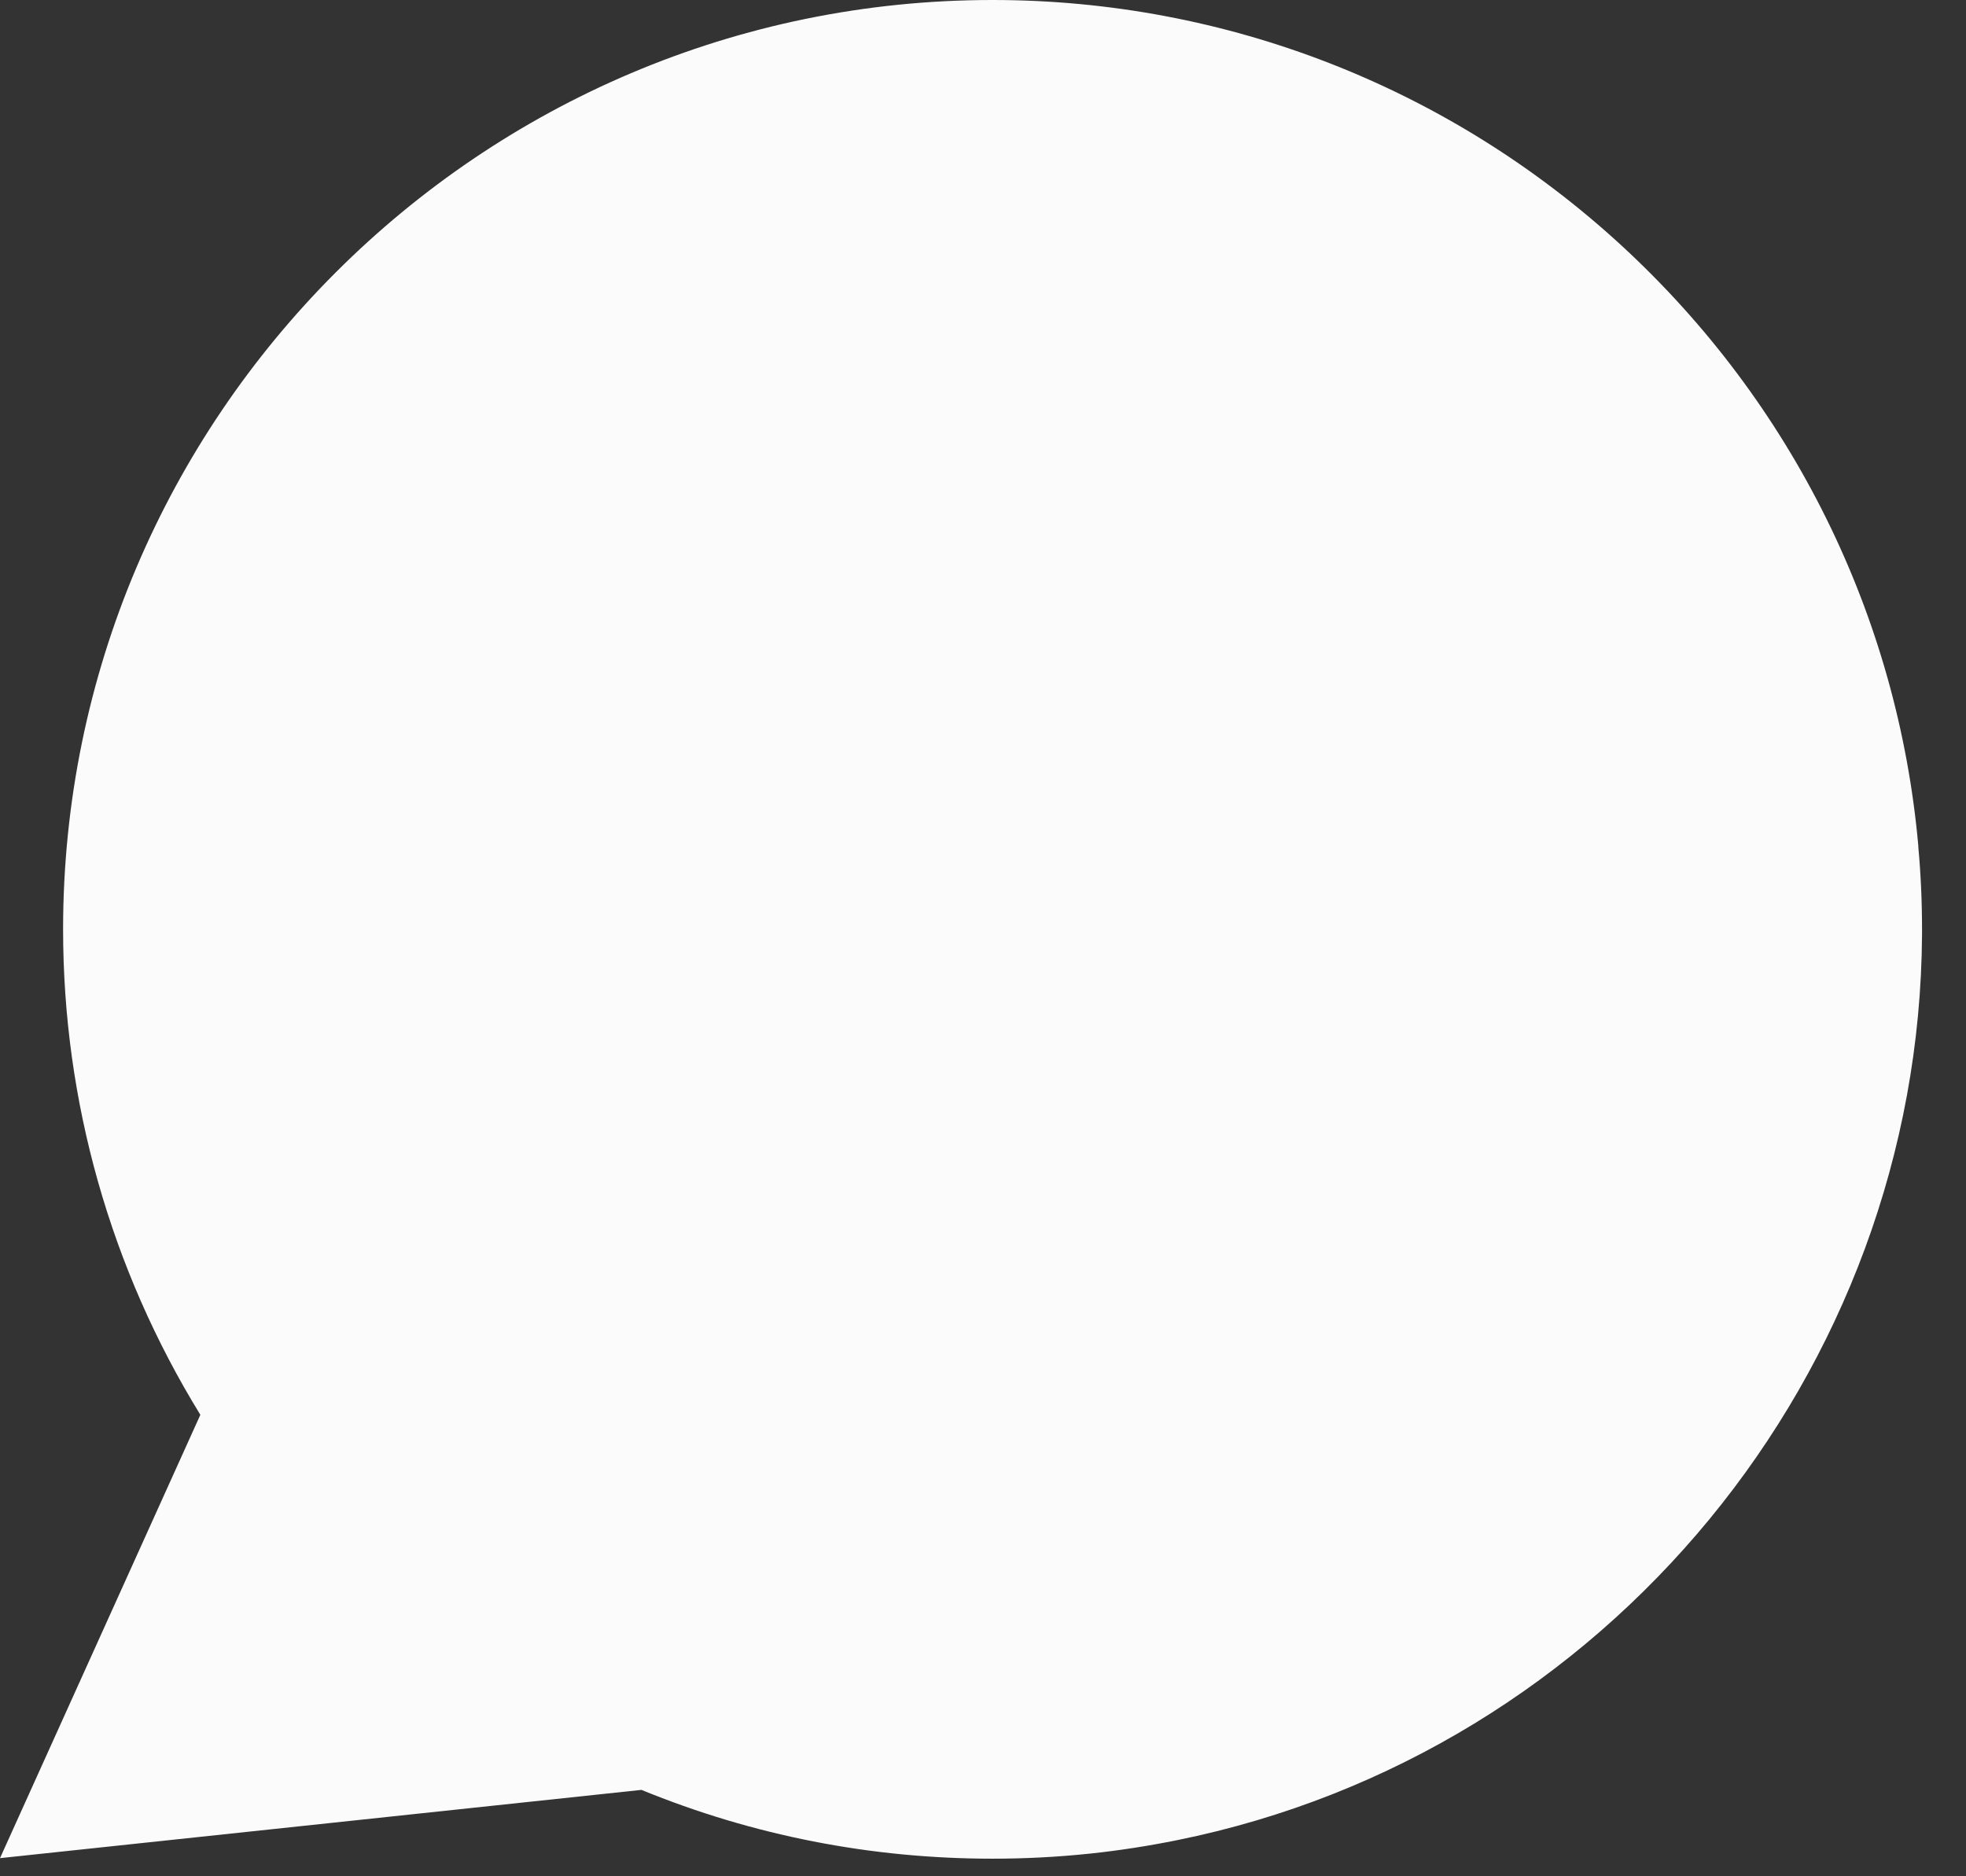 <?xml version="1.0" encoding="UTF-8"?> <svg xmlns="http://www.w3.org/2000/svg" width="22" height="21" viewBox="0 0 22 21" fill="none"><rect x="0" y="0" width="22" height="21" fill="#333333" stroke="none"/><path d="M21.467 9.474C21.239 6.899 20.059 4.51 18.145 2.748C16.219 0.976 13.72 0 11.107 0C5.372 0 0.706 4.666 0.706 10.402C0.706 12.326 1.237 14.201 2.242 15.835L0 20.797L7.178 20.033C8.426 20.544 9.747 20.803 11.106 20.803C11.463 20.803 11.83 20.785 12.198 20.746C12.522 20.712 12.849 20.661 13.171 20.596C17.974 19.625 21.48 15.363 21.508 10.457V10.402C21.508 10.089 21.494 9.777 21.466 9.475L21.467 9.474Z" fill="#FBFBFB"></path></svg> 